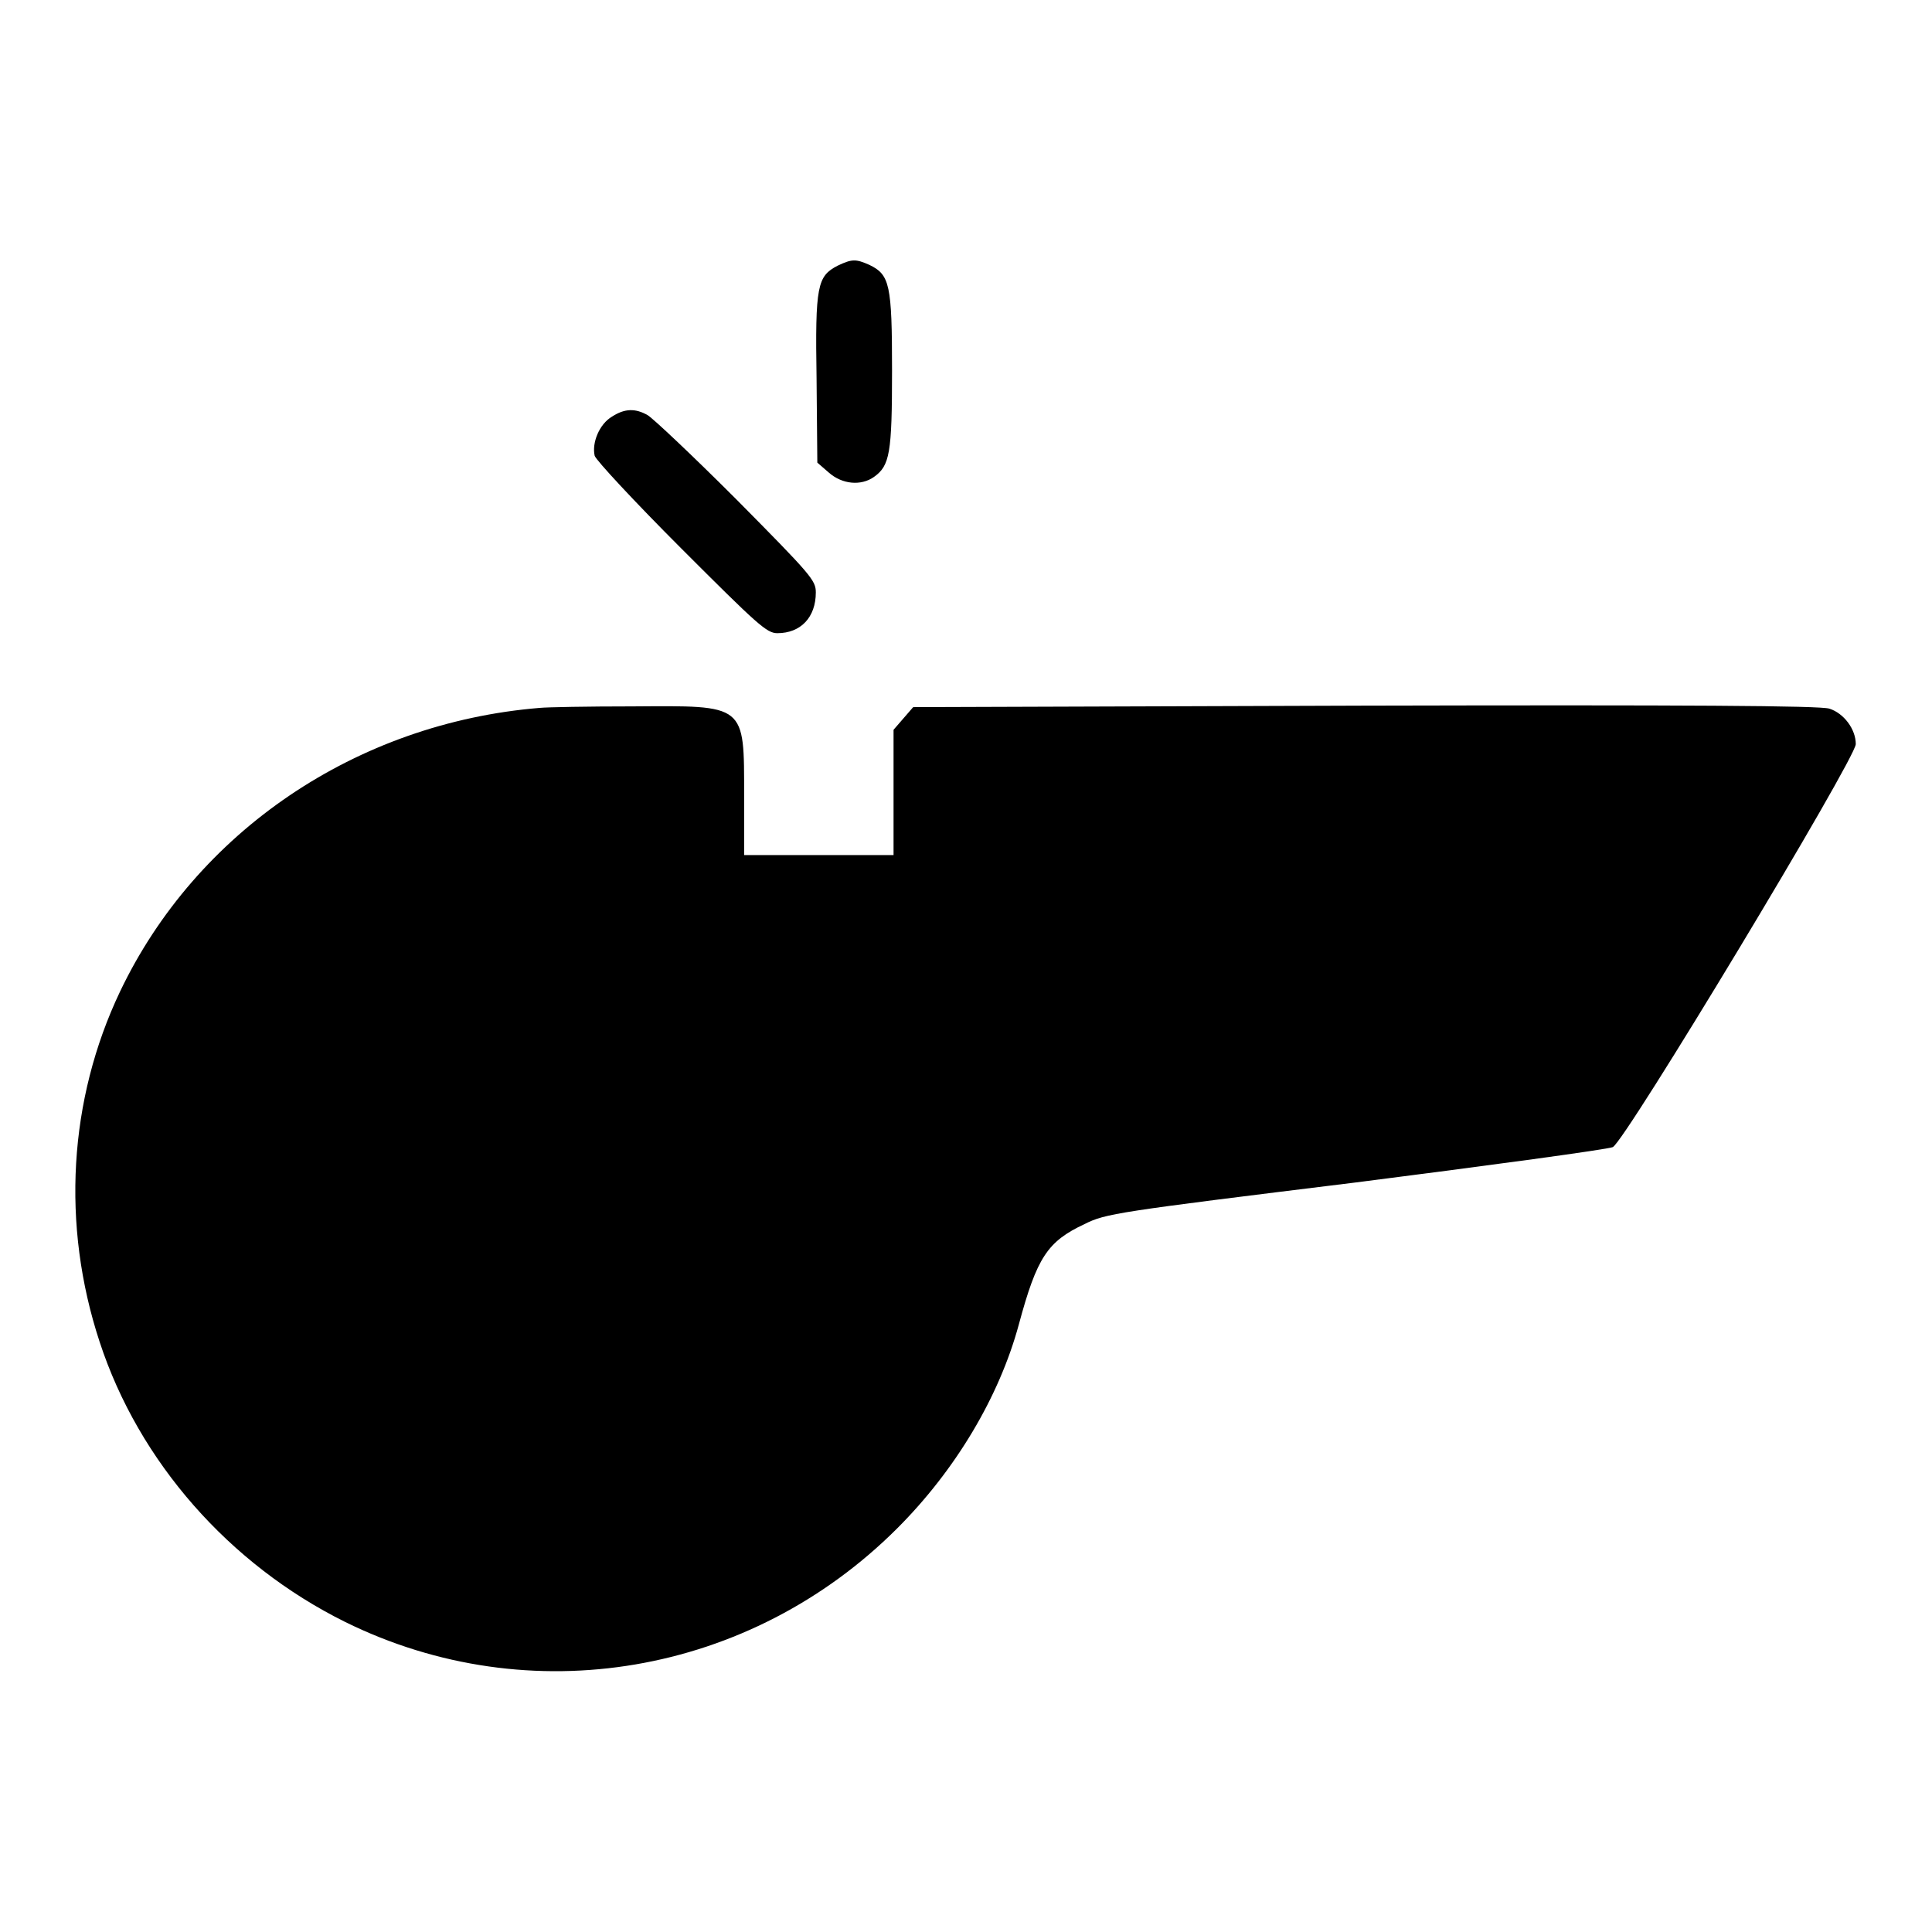 <?xml version="1.0" encoding="utf-8"?>
<!-- Svg Vector Icons : http://www.onlinewebfonts.com/icon -->
<!DOCTYPE svg PUBLIC "-//W3C//DTD SVG 1.1//EN" "http://www.w3.org/Graphics/SVG/1.1/DTD/svg11.dtd">
<svg version="1.1" xmlns="http://www.w3.org/2000/svg" xmlns:xlink="http://www.w3.org/1999/xlink" x="0px" y="0px" viewBox="0 0 256 256" enable-background="new 0 0 256 256" xml:space="preserve">
<g><g><g><path fill="#000000" d="M111,35.2c-2.7,1.4-3,2.6-2.8,15l0.1,11.1l1.5,1.3c1.8,1.6,4.3,1.8,6,0.6c2.1-1.5,2.4-3.1,2.4-14.1c0-11.4-0.3-12.7-3-14C113.4,34.3,112.9,34.3,111,35.2z"/><path fill="#000000" d="M81.1,55.2c-1.7,1-2.7,3.5-2.3,5.2c0.2,0.6,5.2,6,11.5,12.3c10.1,10.1,11.3,11.2,12.7,11.2c3.1,0,5.1-2.1,5.1-5.4c0-1.6-0.6-2.3-10.5-12.3c-5.8-5.8-11.1-10.8-11.8-11.2C84.2,54.1,82.8,54.1,81.1,55.2z"/><path fill="#000000" d="M71.5,93.8c-24.3,2-45.5,16.4-55.6,37.6c-6.8,14.3-7.8,30.9-2.7,46.4c5.2,15.9,17.2,29.5,32.5,37.1c24.5,12.1,53.7,7.1,73.2-12.4c7.7-7.7,13.5-17.4,16.1-27c2.4-8.9,3.8-11,8.7-13.3c2.8-1.4,4.1-1.6,35.8-5.5c18.1-2.3,33.5-4.4,34.2-4.7c1.6-0.7,32.2-51.5,32.2-53.4c0-2-1.6-4.1-3.5-4.7c-1.2-0.4-19-0.5-61.6-0.4L121,93.7l-1.3,1.5l-1.3,1.5v8.3v8.3h-9.9h-9.9v-7.8c0-12.3,0.3-12-14.8-11.9C77.9,93.6,72.5,93.7,71.5,93.8z"/></g></g></g>
</svg>